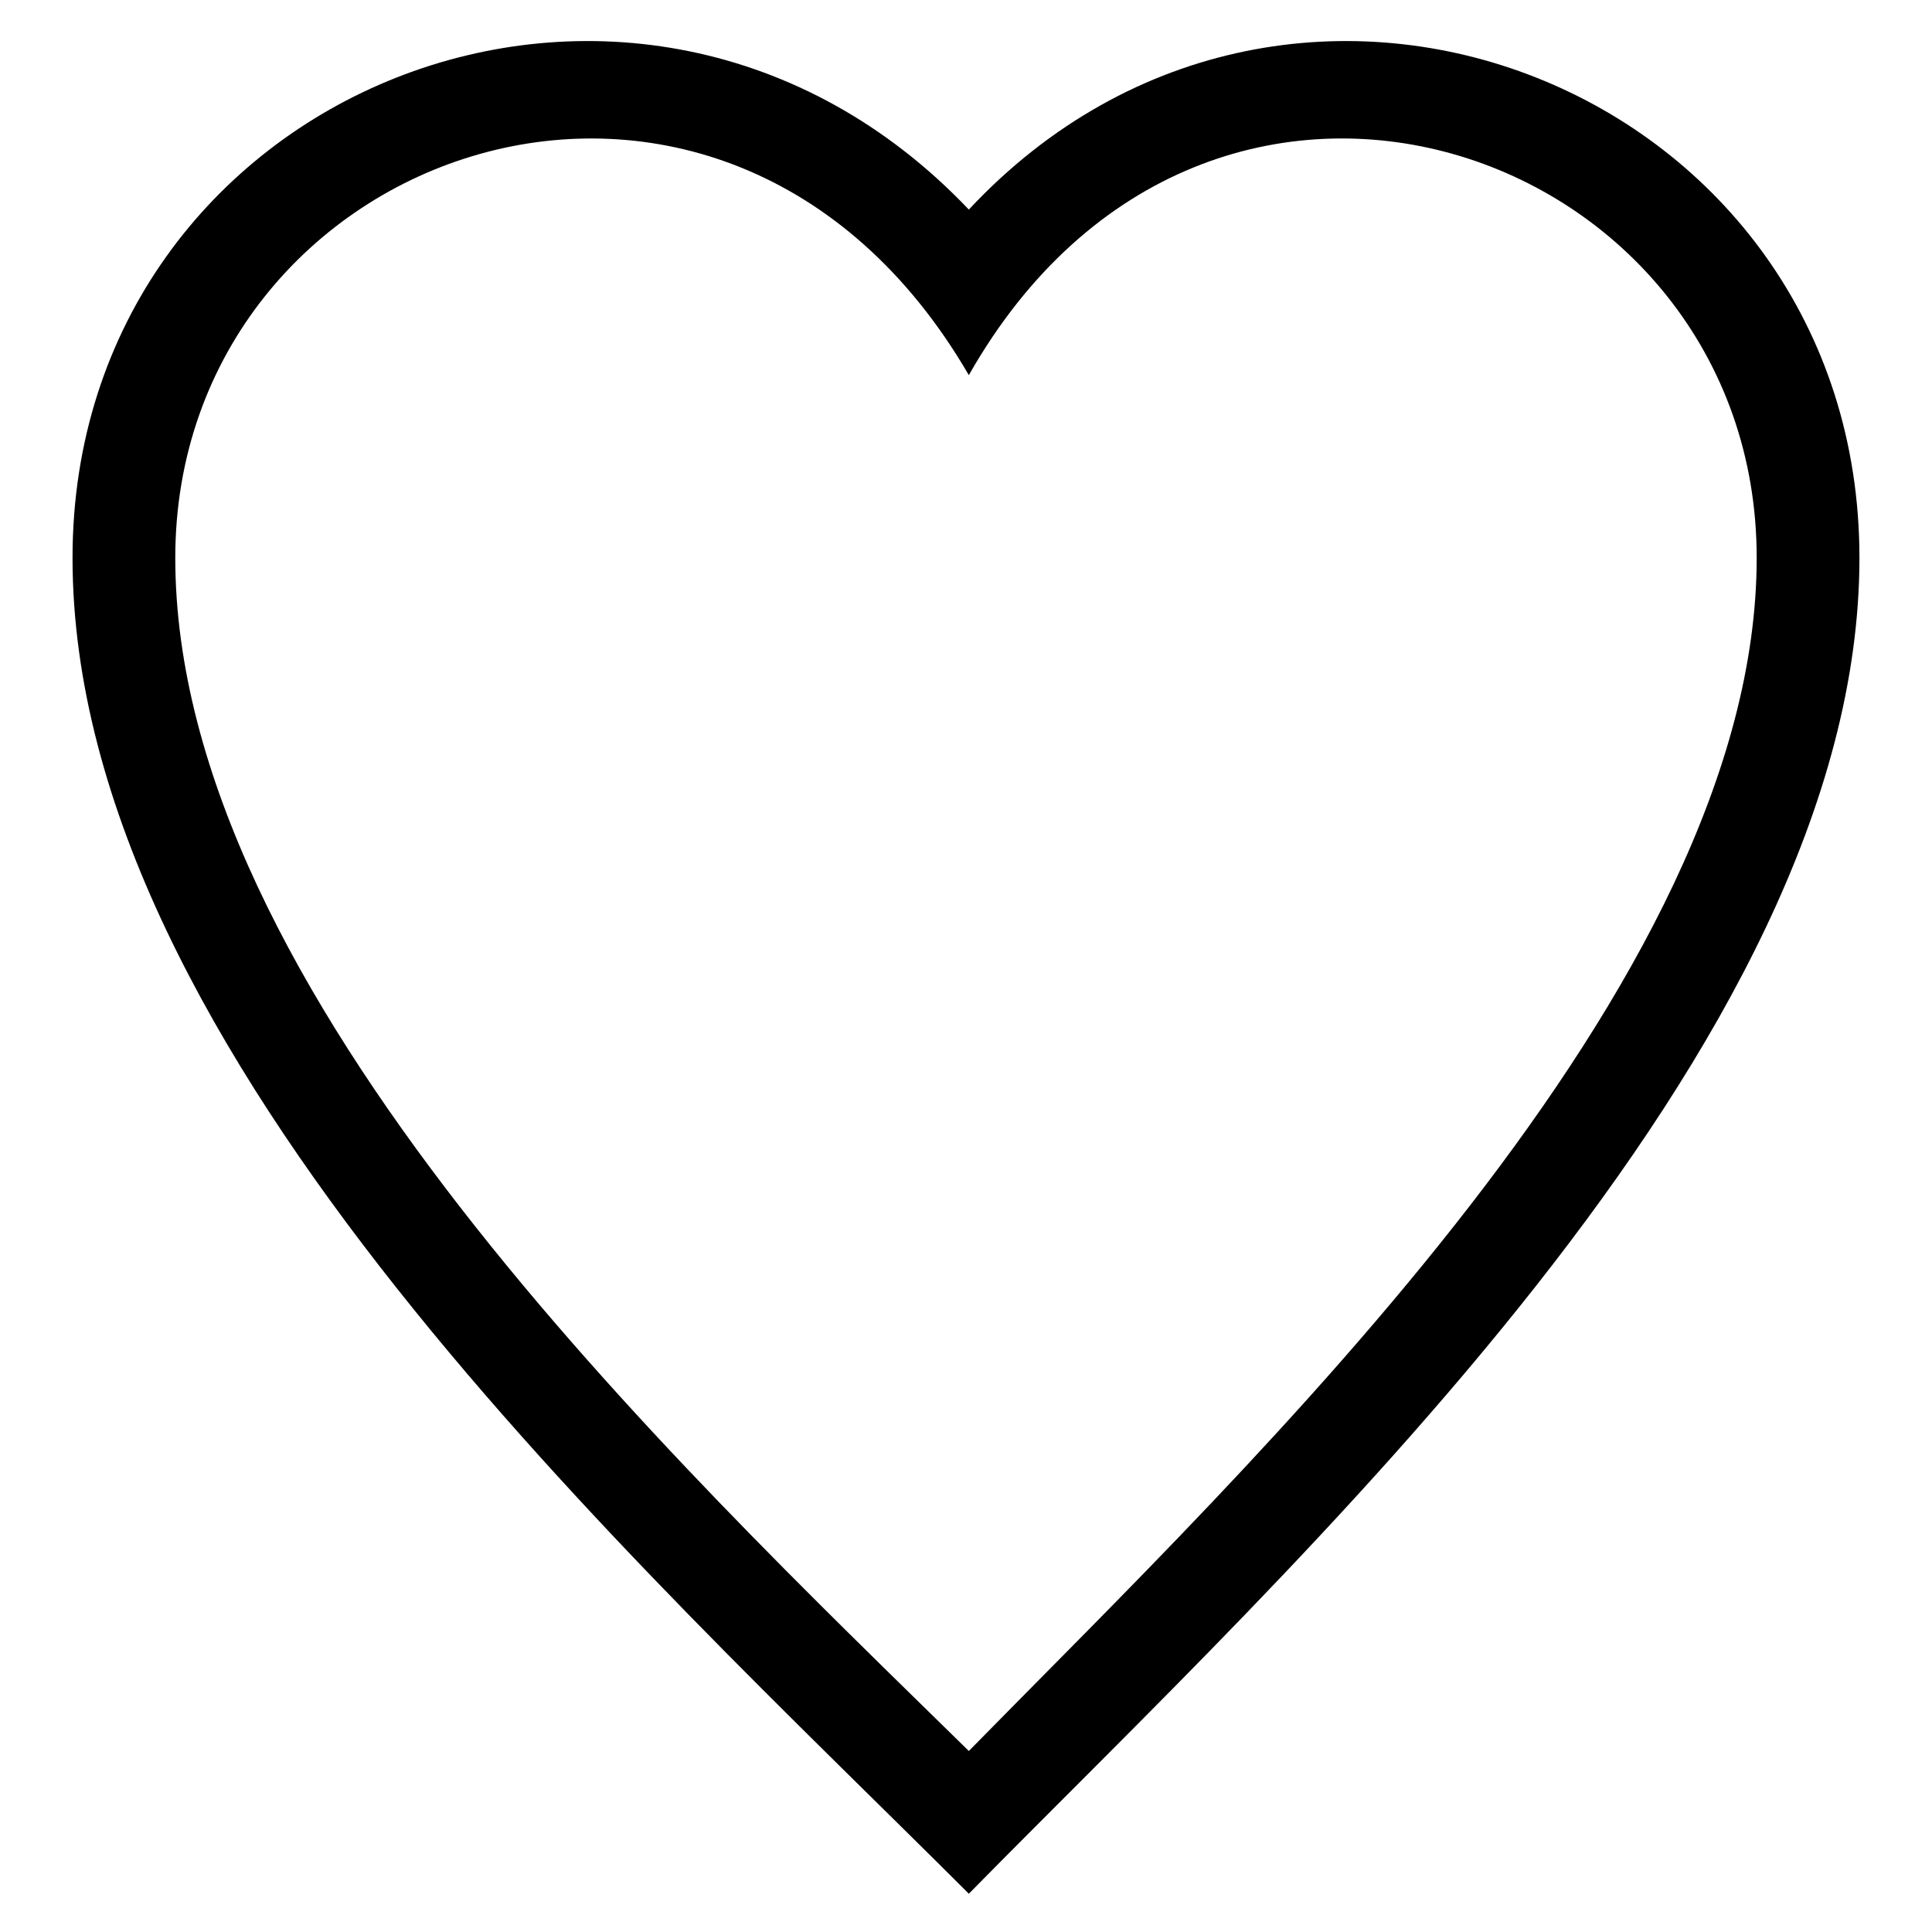 <?xml version="1.0" encoding="UTF-8"?>
<!-- Uploaded to: SVG Repo, www.svgrepo.com, Generator: SVG Repo Mixer Tools -->
<svg fill="#000000" width="800px" height="800px" version="1.1" viewBox="144 144 512 512" xmlns="http://www.w3.org/2000/svg">
 <path d="m400.75 199.54c86.238-92.289 236.02-31.773 236.02 92.289 0 130.11-149.78 266.28-236.02 354.03-87.75-87.75-237.53-222.4-237.53-354.03 0-124.06 149.78-184.58 237.53-92.289zm0 43.875c63.543-111.96 208.79-60.52 208.79 48.414 0 113.47-133.14 239.04-208.79 316.2-78.672-77.16-210.3-201.22-210.3-316.2 0-108.93 145.24-160.37 210.3-48.414z" fill-rule="evenodd"/>
</svg>